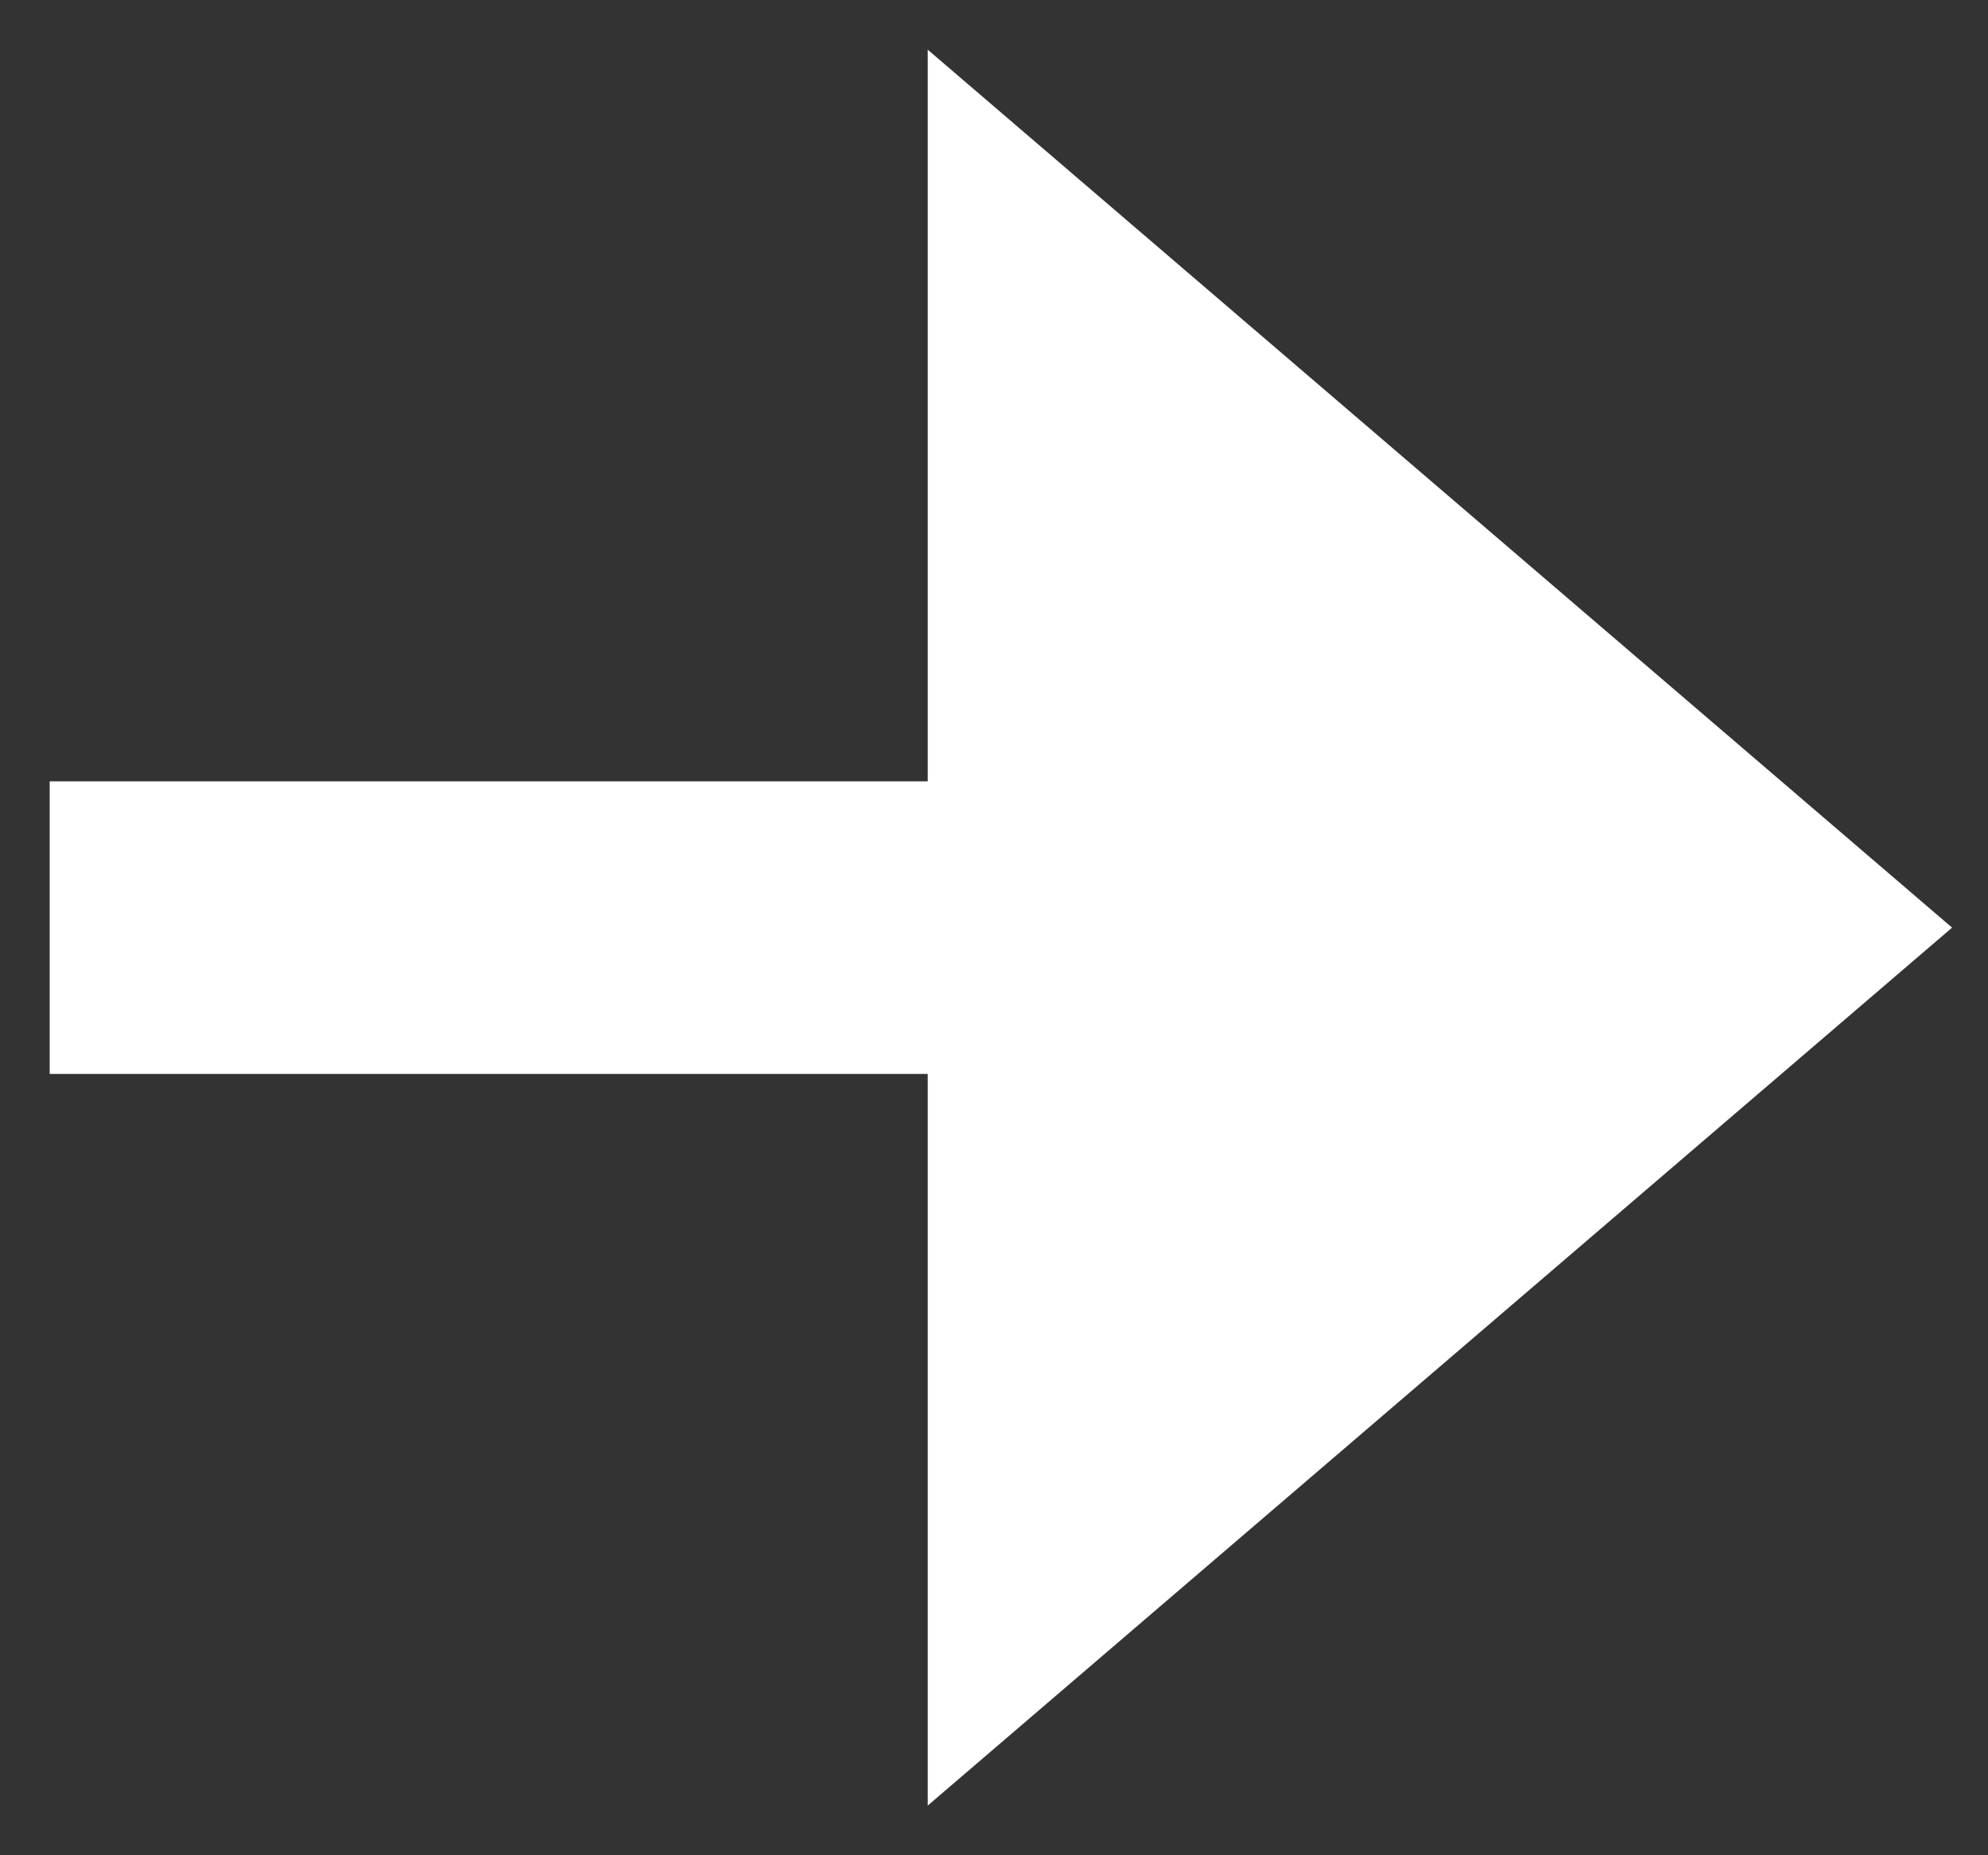 <svg width="30" height="28" viewBox="0 0 30 28" fill="none" xmlns="http://www.w3.org/2000/svg">
<rect x="0" y="0" width="30" height="28" fill="#333333" stroke="none"/>
<path d="M29.458 14L14 0.75V11.792H0.75V16.208H14V27.25L29.458 14Z" fill="white"/>
</svg>
